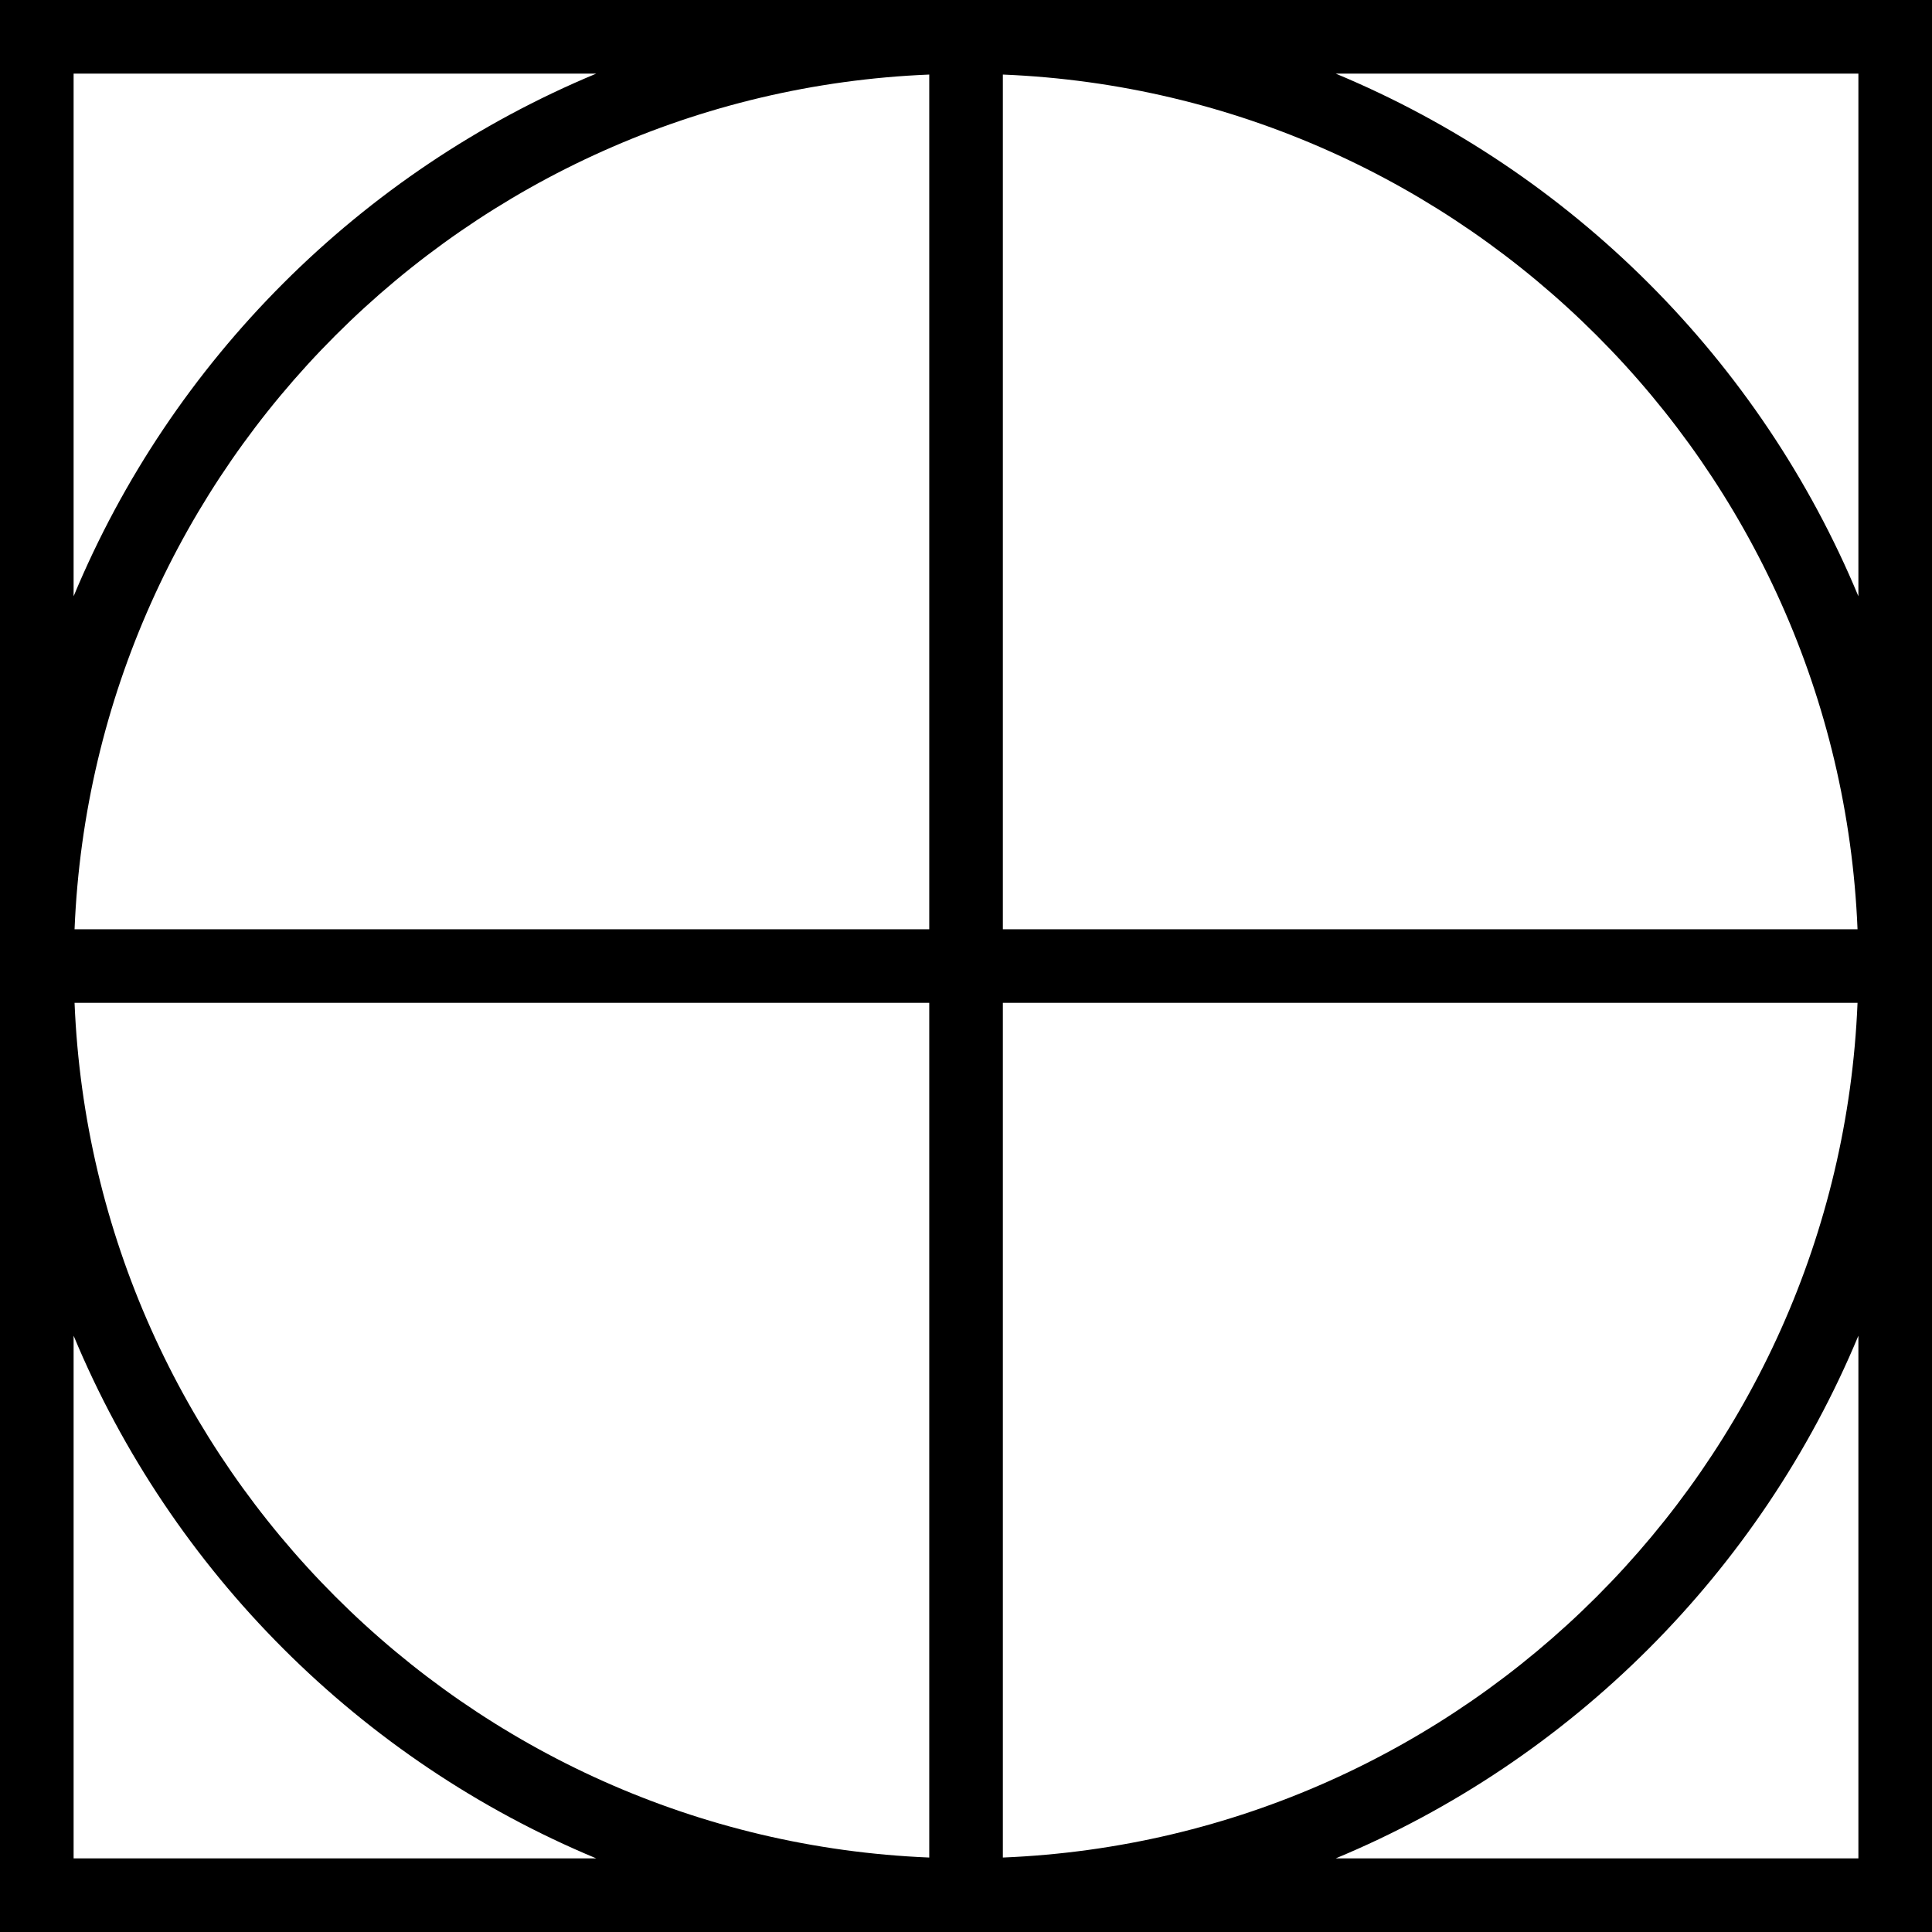 <svg width="90" height="90" viewBox="0 0 90 90" fill="none" xmlns="http://www.w3.org/2000/svg">
<g clip-path="url(#clip0_2477_1016)">
<path d="M46.717 0H0V90H90V0H46.712H46.717ZM3.473 46.717H43.288V86.531C21.727 85.65 4.355 68.278 3.473 46.717ZM3.473 43.288C4.355 21.727 21.727 4.355 43.288 3.473V43.288H3.473ZM46.717 46.717H86.531C85.65 68.278 68.278 85.65 46.717 86.531V46.717ZM46.717 43.288V3.473C68.278 4.355 85.65 21.727 86.531 43.288H46.717ZM3.429 3.429H27.777C16.794 7.995 7.995 16.794 3.429 27.777V3.429ZM3.429 86.571V62.222C7.995 73.206 16.794 82 27.777 86.571H3.429ZM86.571 86.571H62.222C73.206 82.005 82 73.206 86.571 62.222V86.571ZM62.222 3.429H86.571V27.777C82.005 16.794 73.206 8 62.222 3.429Z" fill="black"/>
</g>
<defs>
<clipPath id="clip0_2477_1016">
<rect width="90" height="90" fill="white"/>
</clipPath>
</defs>
</svg>
